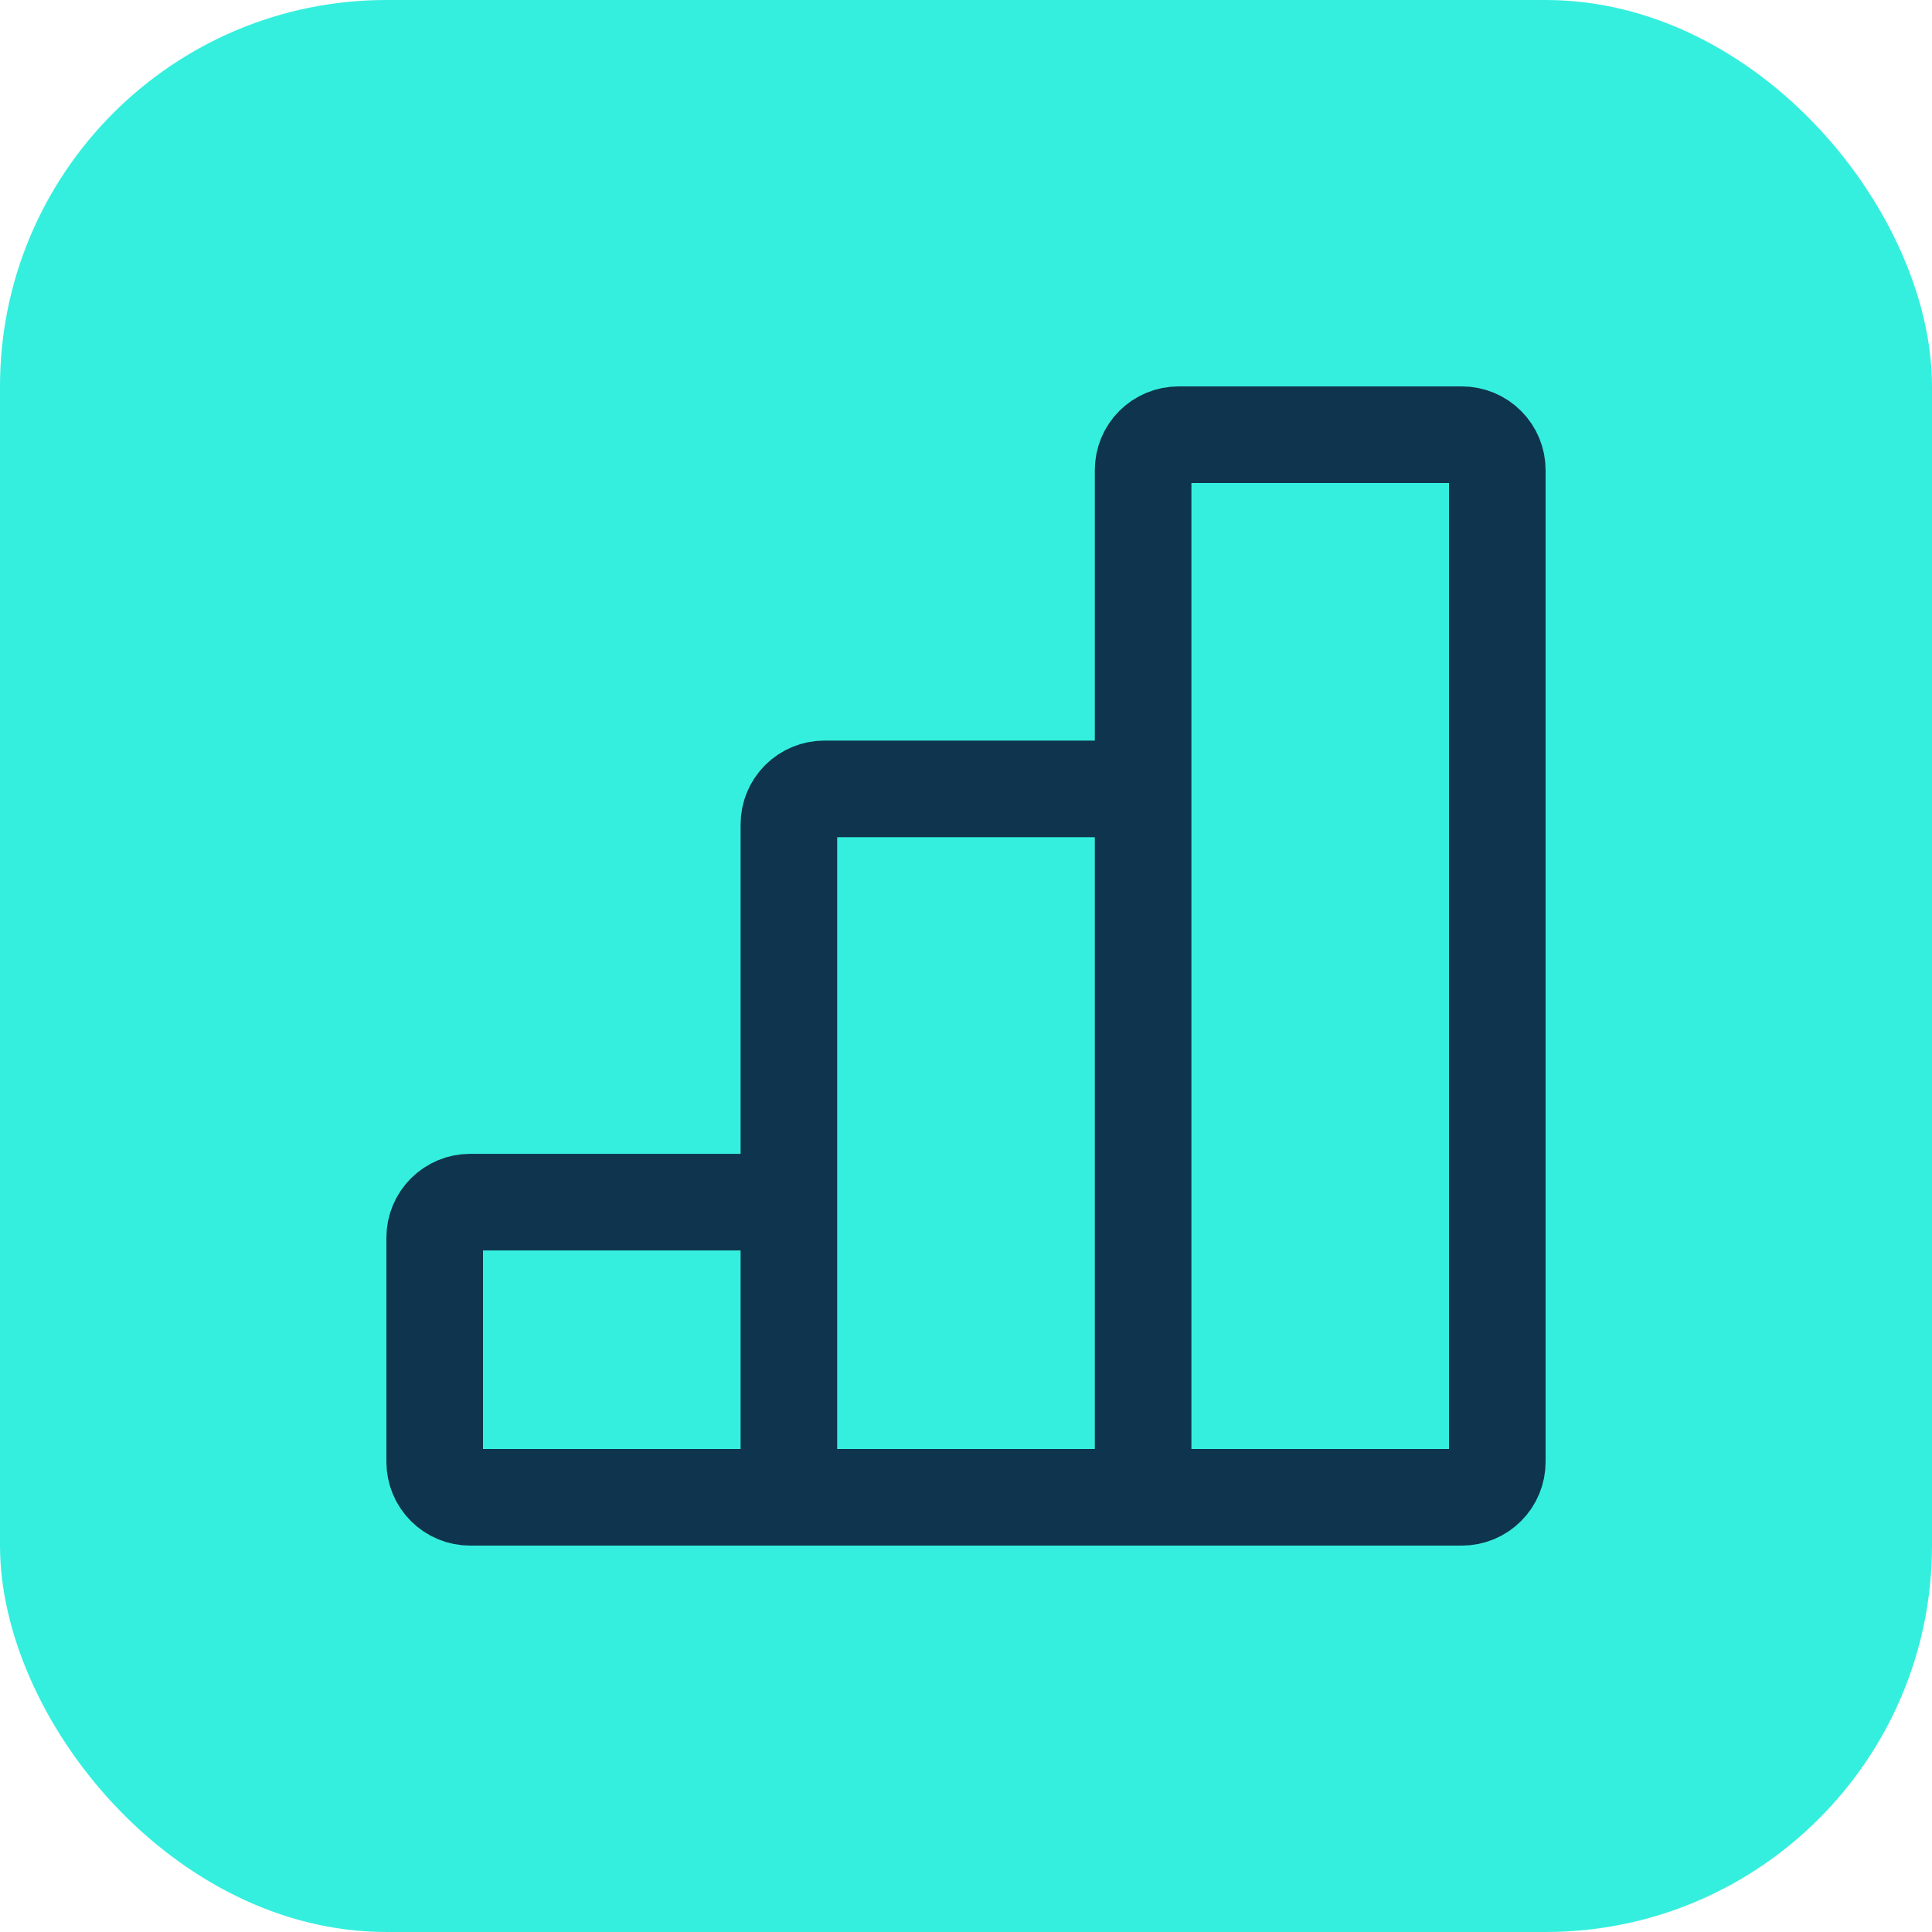 <svg xmlns="http://www.w3.org/2000/svg" width="40" height="40" viewBox="0 0 40 40" fill="none"><rect width="40" height="40" rx="8" fill="#35EFDE"></rect><g clip-path="url(#clip0_3875_672)"><path d="M16.333 31H23.667M16.333 31V24.889M16.333 31H9.733C9.539 31 9.352 30.923 9.215 30.785C9.077 30.648 9 30.461 9 30.267V25.622C9 25.428 9.077 25.241 9.215 25.104C9.352 24.966 9.539 24.889 9.733 24.889H16.333M23.667 31V16.333M23.667 31H30.267C30.461 31 30.648 30.923 30.785 30.785C30.923 30.648 31 30.461 31 30.267V9.733C31 9.539 30.923 9.352 30.785 9.215C30.648 9.077 30.461 9 30.267 9H24.4C24.206 9 24.019 9.077 23.881 9.215C23.744 9.352 23.667 9.539 23.667 9.733V16.333M16.333 24.889V17.067C16.333 16.872 16.411 16.686 16.548 16.548C16.686 16.411 16.872 16.333 17.067 16.333H23.667" stroke="#0F344D" stroke-width="2"></path></g><defs><clipPath id="clip0_3875_672"><rect width="24" height="24" fill="white" transform="translate(8 8)"></rect></clipPath></defs></svg>